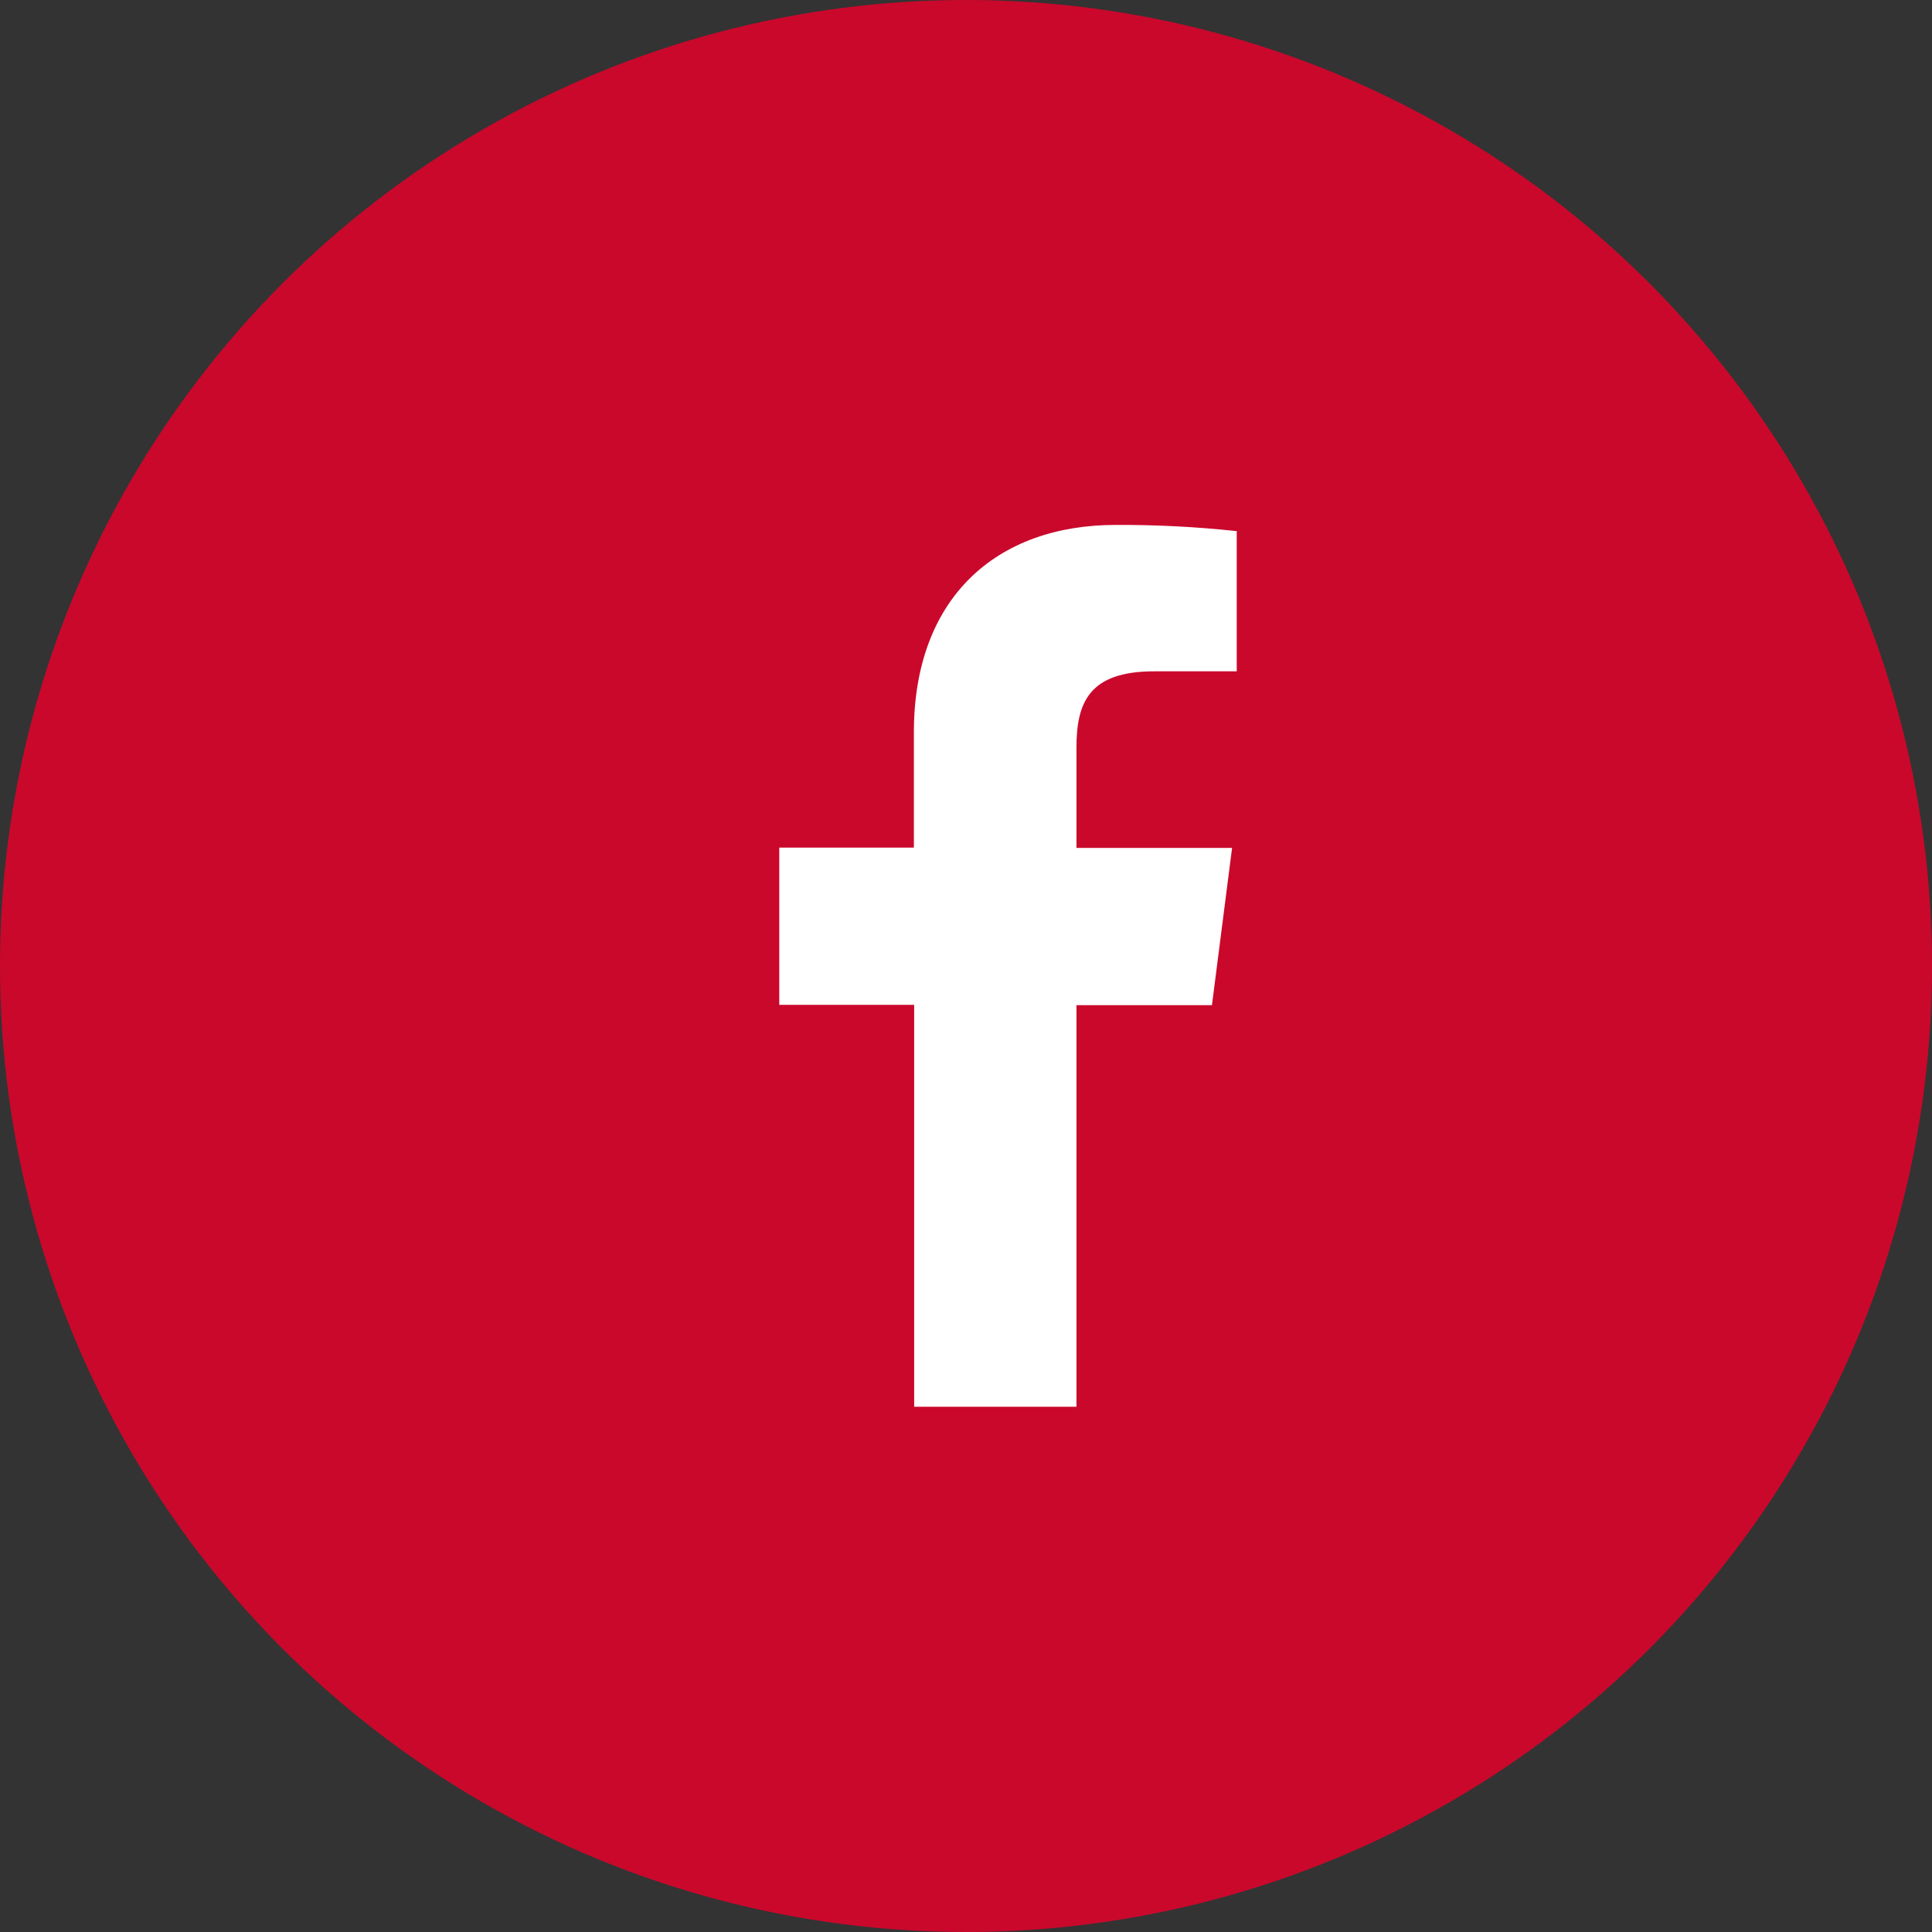<svg width="46" height="46" viewBox="0 0 46 46" fill="none" xmlns="http://www.w3.org/2000/svg">
<rect x="0" y="0" width="46" height="46" fill="#333333" stroke="none"/>
<circle cx="23" cy="23" r="23" fill="#CA082C"/>
<path d="M25.63 33.494V23.932H28.856L29.335 20.189H25.63V17.804C25.63 16.724 25.931 15.984 27.481 15.984H29.446V12.646C28.49 12.543 27.529 12.494 26.568 12.498C23.716 12.498 21.759 14.239 21.759 17.434V20.181H18.554V23.925H21.766V33.494H25.63Z" fill="white"/>
</svg>
